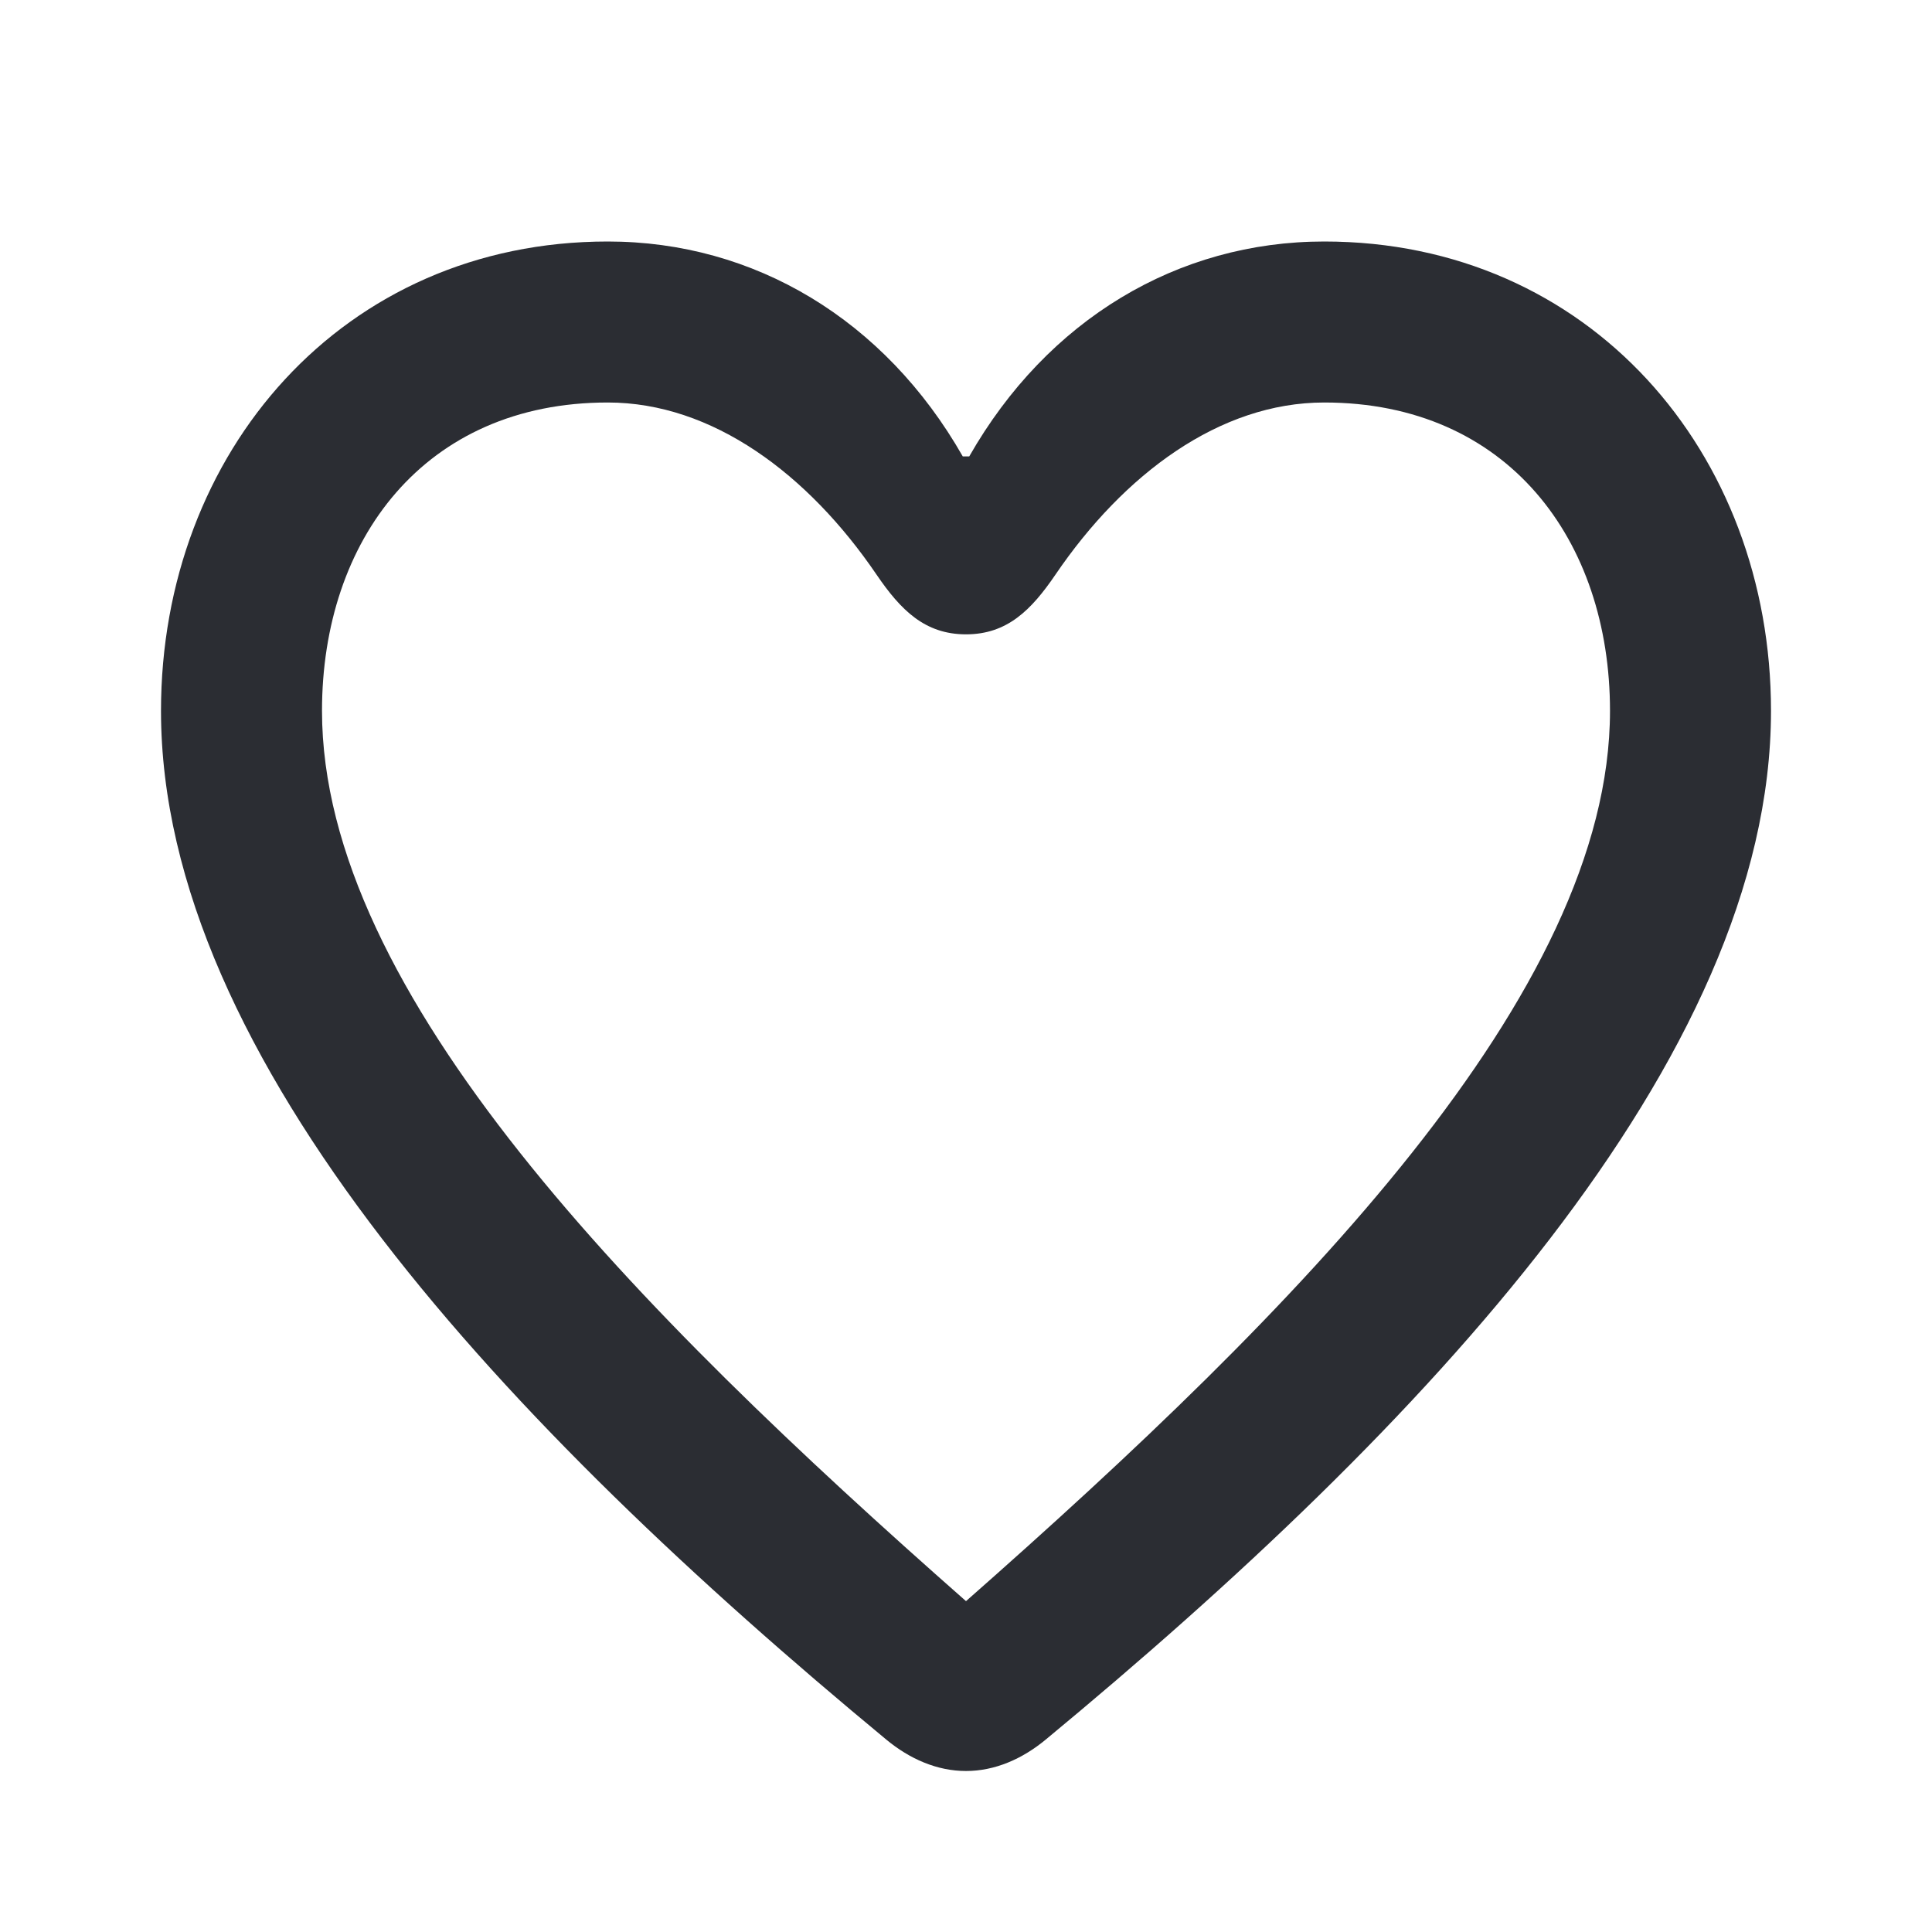 <?xml version="1.0" encoding="UTF-8"?> <svg xmlns="http://www.w3.org/2000/svg" width="12" height="12" viewBox="0 0 12 12" fill="none"><path d="M6 9.945C3.945 8.135 2 6.17 2 4.415C2 3.355 2.635 2.5 3.775 2.5C4.425 2.5 5.02 2.945 5.445 3.57C5.595 3.79 5.745 3.94 6 3.94C6.255 3.94 6.405 3.79 6.555 3.57C6.98 2.945 7.575 2.5 8.225 2.5C9.365 2.5 10 3.355 10 4.415C10 6.17 8.055 8.135 6 9.945ZM6 11C6.18 11 6.35 10.925 6.495 10.805C8.84 8.865 11 6.58 11 4.415C11 2.81 9.87 1.5 8.225 1.5C7.315 1.5 6.505 1.985 6.02 2.835H5.98C5.495 1.985 4.685 1.5 3.775 1.5C2.13 1.5 1 2.81 1 4.415C1 6.58 3.16 8.865 5.505 10.805C5.65 10.925 5.82 11 6 11Z" fill="#2B2D33"></path></svg> 